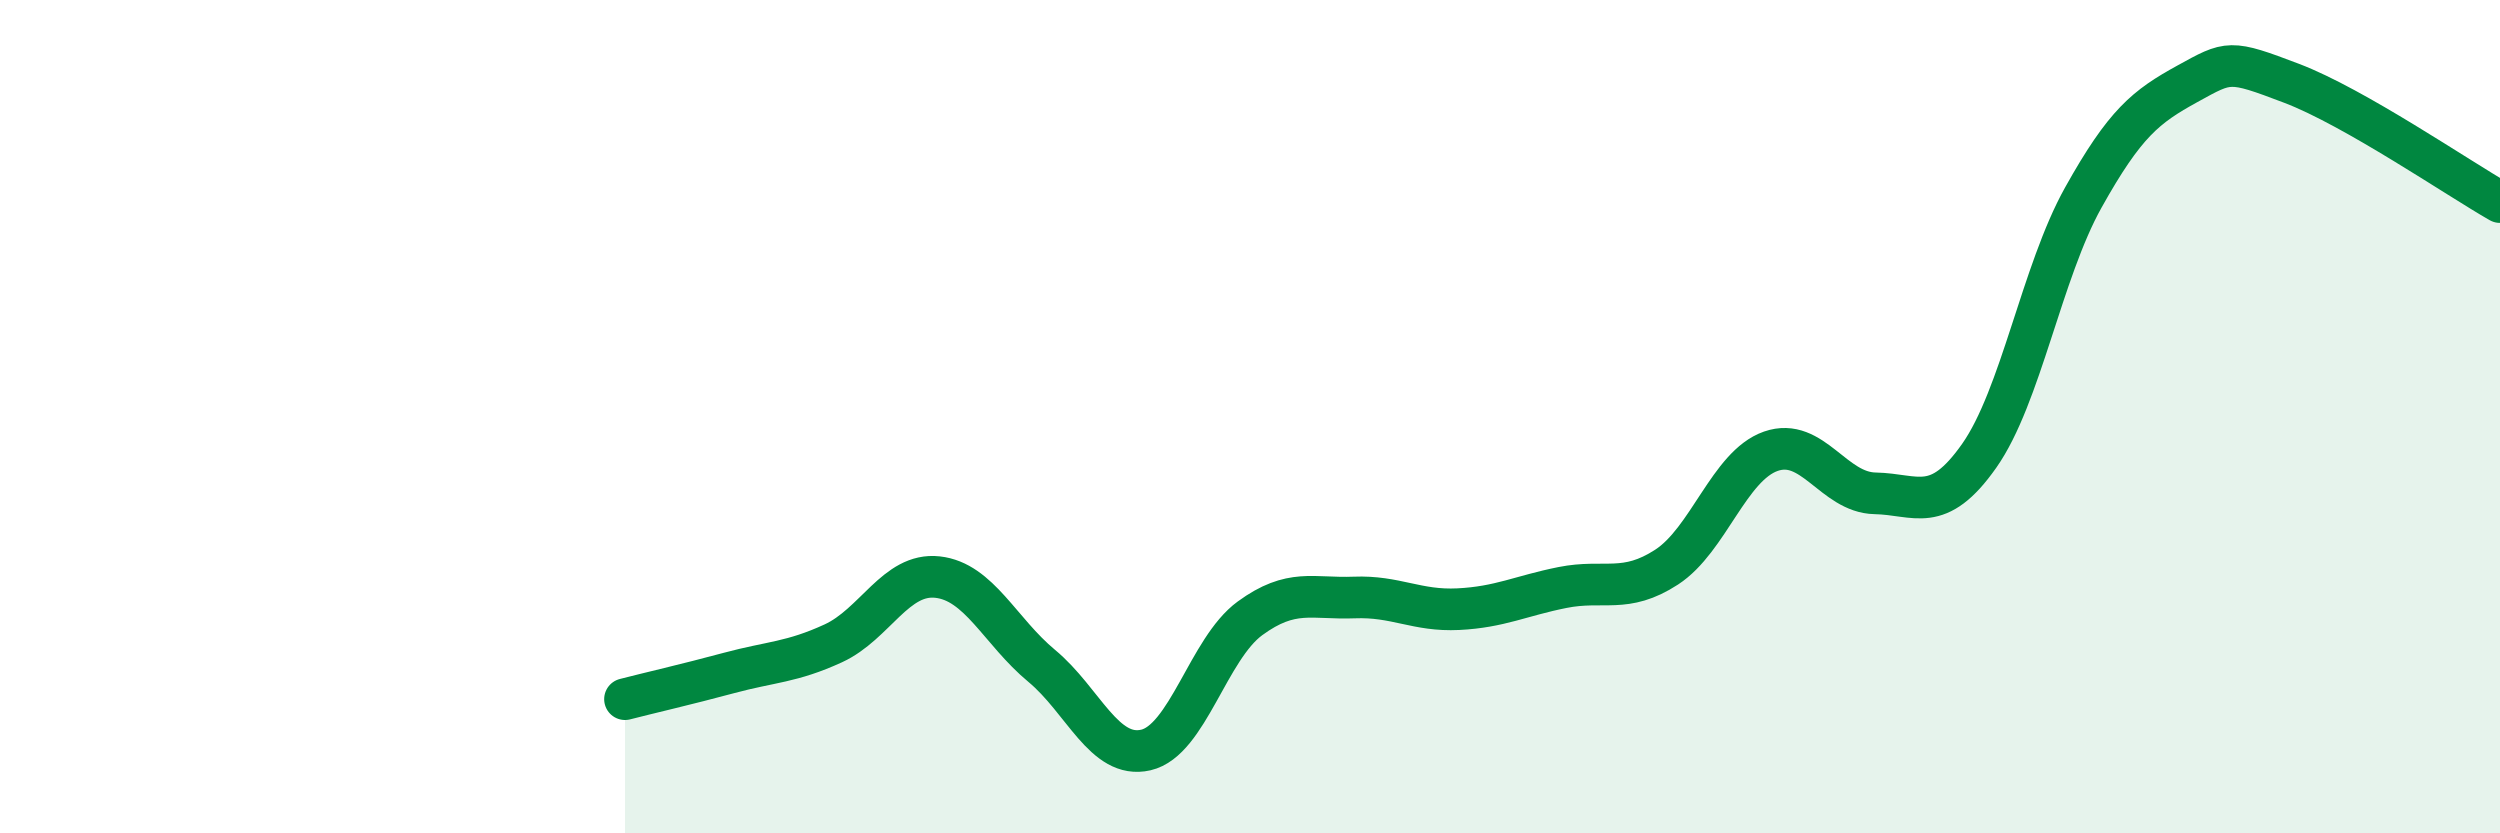 
    <svg width="60" height="20" viewBox="0 0 60 20" xmlns="http://www.w3.org/2000/svg">
      <path
        d="M 15,16.78 C 15.5,16.65 16.5,16.42 17.5,16.15 C 18.5,15.88 19,15.9 20,15.44 C 21,14.98 21.5,13.74 22.5,13.85 C 23.5,13.96 24,15.15 25,15.98 C 26,16.81 26.5,18.23 27.5,18 C 28.5,17.77 29,15.57 30,14.84 C 31,14.11 31.5,14.38 32.5,14.34 C 33.5,14.3 34,14.67 35,14.62 C 36,14.57 36.5,14.3 37.5,14.1 C 38.5,13.9 39,14.26 40,13.61 C 41,12.96 41.5,11.18 42.5,10.83 C 43.5,10.48 44,11.82 45,11.84 C 46,11.86 46.5,12.36 47.5,10.94 C 48.5,9.52 49,6.53 50,4.74 C 51,2.95 51.5,2.56 52.5,2.01 C 53.5,1.46 53.5,1.43 55,2 C 56.5,2.57 59,4.28 60,4.85L60 20L15 20Z"
        fill="#008740"
        opacity="0.1"
        stroke-linecap="round"
        stroke-linejoin="round"
      />
      <path
        d="M 15,16.78 C 15.5,16.65 16.5,16.42 17.5,16.15 C 18.5,15.88 19,15.9 20,15.44 C 21,14.98 21.5,13.74 22.5,13.85 C 23.5,13.96 24,15.15 25,15.98 C 26,16.81 26.5,18.23 27.5,18 C 28.5,17.77 29,15.57 30,14.84 C 31,14.11 31.5,14.38 32.5,14.34 C 33.5,14.3 34,14.67 35,14.62 C 36,14.57 36.5,14.3 37.5,14.1 C 38.5,13.9 39,14.26 40,13.61 C 41,12.96 41.5,11.18 42.5,10.83 C 43.5,10.48 44,11.82 45,11.84 C 46,11.86 46.5,12.36 47.5,10.94 C 48.5,9.52 49,6.53 50,4.74 C 51,2.95 51.5,2.56 52.5,2.01 C 53.5,1.46 53.5,1.43 55,2 C 56.5,2.57 59,4.28 60,4.85"
        stroke="#008740"
        stroke-width="1"
        fill="none"
        stroke-linecap="round"
        stroke-linejoin="round"
      />
    </svg>
  